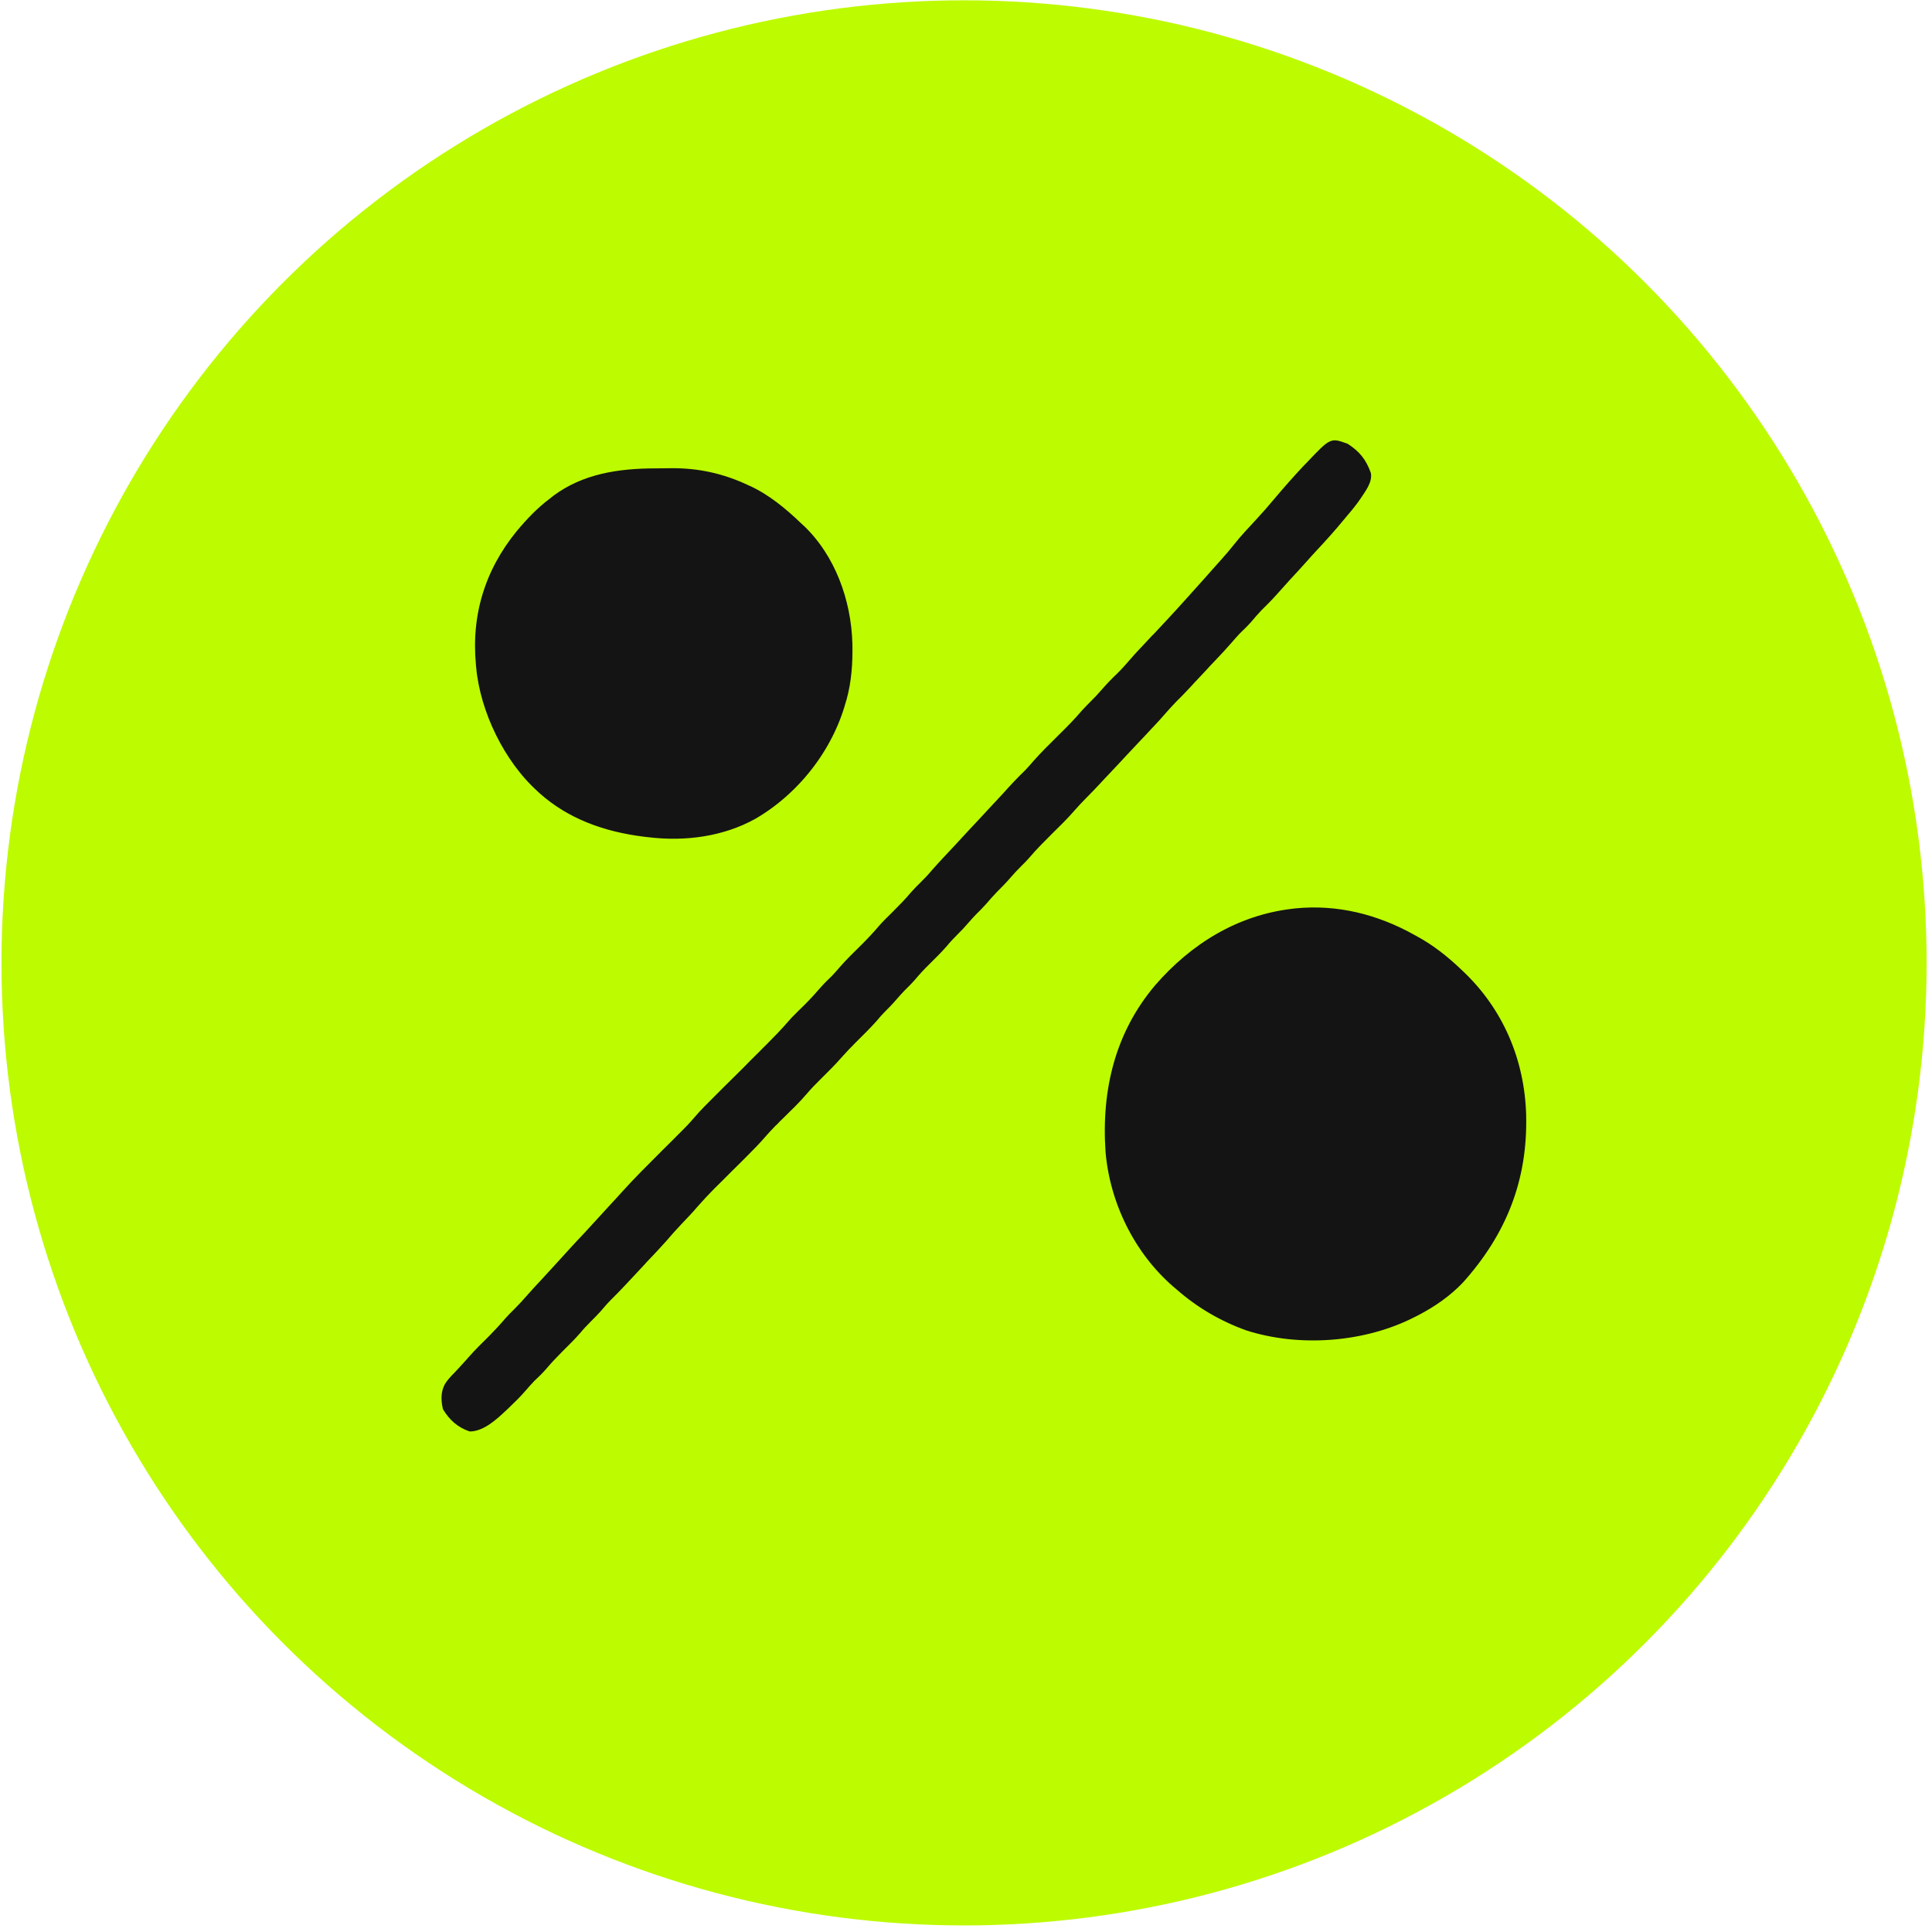 <?xml version="1.0" encoding="UTF-8"?> <svg xmlns="http://www.w3.org/2000/svg" width="281" height="281" viewBox="0 0 281 281" fill="none"> <circle cx="140.216" cy="140.045" r="140" fill="#BDFB00"></circle> <path d="M196.012 64.549C197.727 65.654 198.68 66.823 199.379 68.778C199.654 70.096 198.596 71.435 197.897 72.498C197.325 73.348 196.668 74.156 195.991 74.942C195.821 75.154 195.631 75.367 195.461 75.579C194.17 77.152 192.814 78.661 191.417 80.149C190.993 80.595 190.591 81.063 190.167 81.53C189.341 82.466 188.473 83.401 187.626 84.314C186.97 85.037 186.313 85.76 185.678 86.482C184.979 87.269 184.238 88.013 183.476 88.757C182.946 89.309 182.459 89.883 181.972 90.457C181.464 91.031 180.913 91.562 180.363 92.093C179.96 92.518 179.579 92.943 179.219 93.368C178.436 94.261 177.652 95.132 176.826 95.983C176.53 96.301 176.233 96.599 175.937 96.918C175.789 97.088 175.64 97.237 175.492 97.407C175.047 97.874 174.603 98.363 174.158 98.831C174.01 98.979 173.883 99.128 173.734 99.277C173.48 99.575 173.205 99.851 172.951 100.127C172.337 100.786 171.744 101.402 171.109 102.019C170.473 102.678 169.859 103.358 169.266 104.038C168.631 104.782 167.974 105.462 167.318 106.163C167.022 106.482 166.725 106.801 166.429 107.119C166.196 107.353 166.196 107.353 165.963 107.608C165.243 108.373 164.523 109.139 163.803 109.904C163.527 110.201 163.252 110.499 162.977 110.796C162.384 111.413 161.791 112.05 161.219 112.667C161.05 112.837 160.902 112.985 160.753 113.155C160.478 113.453 160.182 113.772 159.906 114.069C159.25 114.771 158.572 115.472 157.873 116.173C157.344 116.705 156.836 117.257 156.328 117.831C155.269 119.064 154.083 120.211 152.918 121.359C151.817 122.464 150.716 123.548 149.72 124.738C149.339 125.164 148.958 125.567 148.556 125.95C148.005 126.502 147.476 127.055 146.968 127.65C146.332 128.394 145.655 129.074 144.956 129.776C144.426 130.328 143.918 130.902 143.431 131.476C142.944 132.007 142.457 132.517 141.949 133.006C141.568 133.389 141.208 133.814 140.848 134.217C140.339 134.813 139.81 135.386 139.238 135.939C138.709 136.47 138.2 137.002 137.735 137.575C136.93 138.511 136.04 139.361 135.172 140.232C134.41 140.976 133.69 141.762 133.012 142.57C132.546 143.101 132.059 143.569 131.572 144.058C131.191 144.462 130.81 144.865 130.45 145.29C129.878 145.971 129.264 146.587 128.629 147.225C128.248 147.607 127.909 147.99 127.57 148.415C126.596 149.52 125.537 150.54 124.499 151.581C123.779 152.304 123.081 153.027 122.403 153.792C121.471 154.876 120.434 155.875 119.417 156.895C118.697 157.596 118.019 158.298 117.363 159.063C116.304 160.317 115.118 161.443 113.954 162.591C113.636 162.888 113.339 163.186 113.043 163.505C112.958 163.59 112.852 163.675 112.768 163.76C112.238 164.291 111.73 164.865 111.222 165.439C110.417 166.374 109.528 167.266 108.638 168.159L107.876 168.924C107.325 169.456 106.796 169.987 106.267 170.518L104.932 171.857C104.594 172.176 104.276 172.516 103.937 172.835C103.069 173.706 102.243 174.599 101.438 175.513C101.078 175.938 100.718 176.342 100.337 176.746C100.21 176.873 100.083 177.022 99.935 177.171C99.681 177.447 99.405 177.723 99.13 178.021C98.347 178.85 97.584 179.7 96.843 180.571C96.229 181.272 95.594 181.931 94.98 182.59C94.704 182.888 94.408 183.185 94.132 183.483C93.921 183.717 93.921 183.717 93.709 183.95C93.307 184.375 92.904 184.822 92.502 185.247C91.295 186.543 90.088 187.84 88.838 189.072C88.309 189.604 87.822 190.178 87.335 190.751C86.89 191.24 86.445 191.687 85.98 192.154C85.429 192.707 84.878 193.281 84.37 193.897C83.523 194.875 82.591 195.767 81.681 196.681C80.897 197.468 80.156 198.254 79.457 199.083C78.907 199.72 78.314 200.294 77.7 200.868C77.297 201.293 76.895 201.739 76.493 202.207C75.73 203.1 74.904 203.907 74.057 204.715C73.909 204.842 73.782 204.991 73.634 205.119C72.236 206.436 70.33 208.2 68.319 208.2C66.582 207.627 65.333 206.5 64.422 204.949C64.126 203.674 64.083 202.462 64.719 201.293C65.079 200.719 65.523 200.231 66.01 199.742C66.222 199.529 66.434 199.295 66.646 199.062C66.794 198.913 66.794 198.913 66.942 198.743C67.366 198.296 67.747 197.85 68.149 197.404C69.123 196.299 70.161 195.278 71.199 194.258C71.982 193.451 72.745 192.643 73.465 191.793C73.888 191.325 74.311 190.879 74.756 190.454C75.455 189.753 76.112 189.051 76.747 188.307C77.361 187.606 78.017 186.905 78.653 186.225C79.478 185.332 80.304 184.439 81.109 183.547C82.041 182.505 82.973 181.506 83.904 180.486C84.794 179.572 85.641 178.616 86.509 177.681C87.314 176.809 88.118 175.917 88.923 175.045C89.05 174.896 89.05 174.896 89.198 174.748C89.304 174.62 89.41 174.514 89.537 174.386C89.813 174.089 90.088 173.77 90.363 173.472C92.269 171.347 94.302 169.349 96.314 167.33C96.864 166.799 97.394 166.246 97.944 165.715C98.283 165.375 98.601 165.035 98.94 164.716C99.638 164.015 100.337 163.313 100.973 162.548C101.925 161.422 102.984 160.402 104.022 159.36L105.165 158.213C106.118 157.277 107.05 156.342 108.003 155.407C108.787 154.599 109.591 153.792 110.396 153.005C110.756 152.623 111.137 152.262 111.497 151.9C112.577 150.816 113.615 149.754 114.61 148.606C114.97 148.181 115.33 147.798 115.732 147.416C115.86 147.267 116.008 147.139 116.156 146.991C116.452 146.693 116.728 146.417 117.024 146.141C117.871 145.29 118.655 144.44 119.438 143.526C119.925 142.974 120.455 142.464 121.005 141.932C121.387 141.529 121.768 141.104 122.128 140.678C123.144 139.509 124.245 138.447 125.347 137.363C126.215 136.492 127.062 135.599 127.867 134.642C128.481 133.941 129.158 133.303 129.815 132.645C130.768 131.688 131.7 130.753 132.547 129.733C132.97 129.265 133.394 128.819 133.838 128.394C134.41 127.82 134.961 127.268 135.469 126.651C136.57 125.397 137.714 124.186 138.857 122.974C139.471 122.294 140.107 121.614 140.721 120.955C141.483 120.148 142.224 119.34 142.965 118.554C143.219 118.277 143.474 118.001 143.728 117.725C143.834 117.597 143.961 117.47 144.088 117.342C144.681 116.705 145.274 116.067 145.867 115.429C146.925 114.239 148.005 113.092 149.149 111.986C149.53 111.583 149.89 111.179 150.25 110.754C151.436 109.394 152.728 108.161 153.977 106.907C155.163 105.738 156.307 104.59 157.365 103.336C157.768 102.89 158.191 102.465 158.615 102.04C159.208 101.466 159.758 100.871 160.288 100.255C160.986 99.447 161.728 98.682 162.511 97.938C163.21 97.258 163.845 96.514 164.48 95.791C165.116 95.048 165.793 94.346 166.471 93.624C166.768 93.305 167.064 92.986 167.36 92.667C167.509 92.518 167.657 92.348 167.826 92.2C169.457 90.457 171.087 88.714 172.676 86.929C173.184 86.355 173.692 85.781 174.222 85.207C174.942 84.421 175.64 83.613 176.36 82.806C176.784 82.317 177.229 81.828 177.652 81.36C178.309 80.638 178.923 79.894 179.537 79.129C180.511 77.896 181.591 76.77 182.65 75.622C183.582 74.623 184.471 73.603 185.339 72.561C186.737 70.904 188.156 69.288 189.638 67.716L189.956 67.397C193.513 63.635 193.513 63.635 196.012 64.549Z" fill="#141414"></path> <path d="M95.456 65.893C96.176 65.893 96.874 65.871 97.594 65.871C101.893 65.829 105.917 66.722 109.813 68.57C109.919 68.613 110.025 68.677 110.152 68.719C113.117 70.122 115.722 72.247 118.073 74.521C118.284 74.713 118.284 74.713 118.496 74.904C123.473 79.686 126.014 86.7 126.204 93.543C126.268 96.561 126.077 99.43 125.273 102.363C125.23 102.491 125.188 102.64 125.146 102.767C123.049 110.355 117.67 117.177 110.894 121.067C105.769 123.893 99.776 124.68 93.995 123.978C93.762 123.957 93.529 123.914 93.275 123.893C87.24 123.128 81.586 121.13 76.99 117.028C76.884 116.922 76.778 116.837 76.673 116.731C71.442 112.012 67.673 104.276 67.037 97.263C67.016 97.114 66.995 96.965 66.995 96.816C66.275 88.995 68.477 81.918 73.411 75.861C75.02 73.927 76.672 72.205 78.684 70.696C78.938 70.484 78.938 70.484 79.192 70.292C83.999 66.743 89.632 65.893 95.456 65.893Z" fill="#141414" stroke="#BDFB00" stroke-width="4.457" stroke-miterlimit="10"></path> <path d="M206.794 134.021C206.899 134.085 207.027 134.149 207.132 134.212C209.674 135.594 211.897 137.337 213.994 139.334C214.099 139.441 214.227 139.547 214.332 139.653C220.579 145.562 223.946 153.468 224.2 162.075C224.454 172.171 221.13 180.566 214.417 188.047C212.341 190.236 209.885 191.936 207.217 193.318C207.005 193.424 207.005 193.424 206.793 193.53C199.022 197.526 188.878 198.291 180.555 195.613C176.574 194.189 172.911 192.064 169.734 189.28C169.565 189.131 169.374 188.982 169.205 188.833C163.085 183.541 159.252 175.699 158.574 167.707C157.918 158.164 160.078 149.217 166.325 141.842C171.852 135.466 179.031 131.024 187.522 129.983C187.882 129.94 187.882 129.94 188.242 129.898C194.807 129.26 201.054 130.833 206.793 134.021L206.794 134.021Z" fill="#141414" stroke="#BDFB00" stroke-width="4.457" stroke-miterlimit="10"></path> </svg> 
